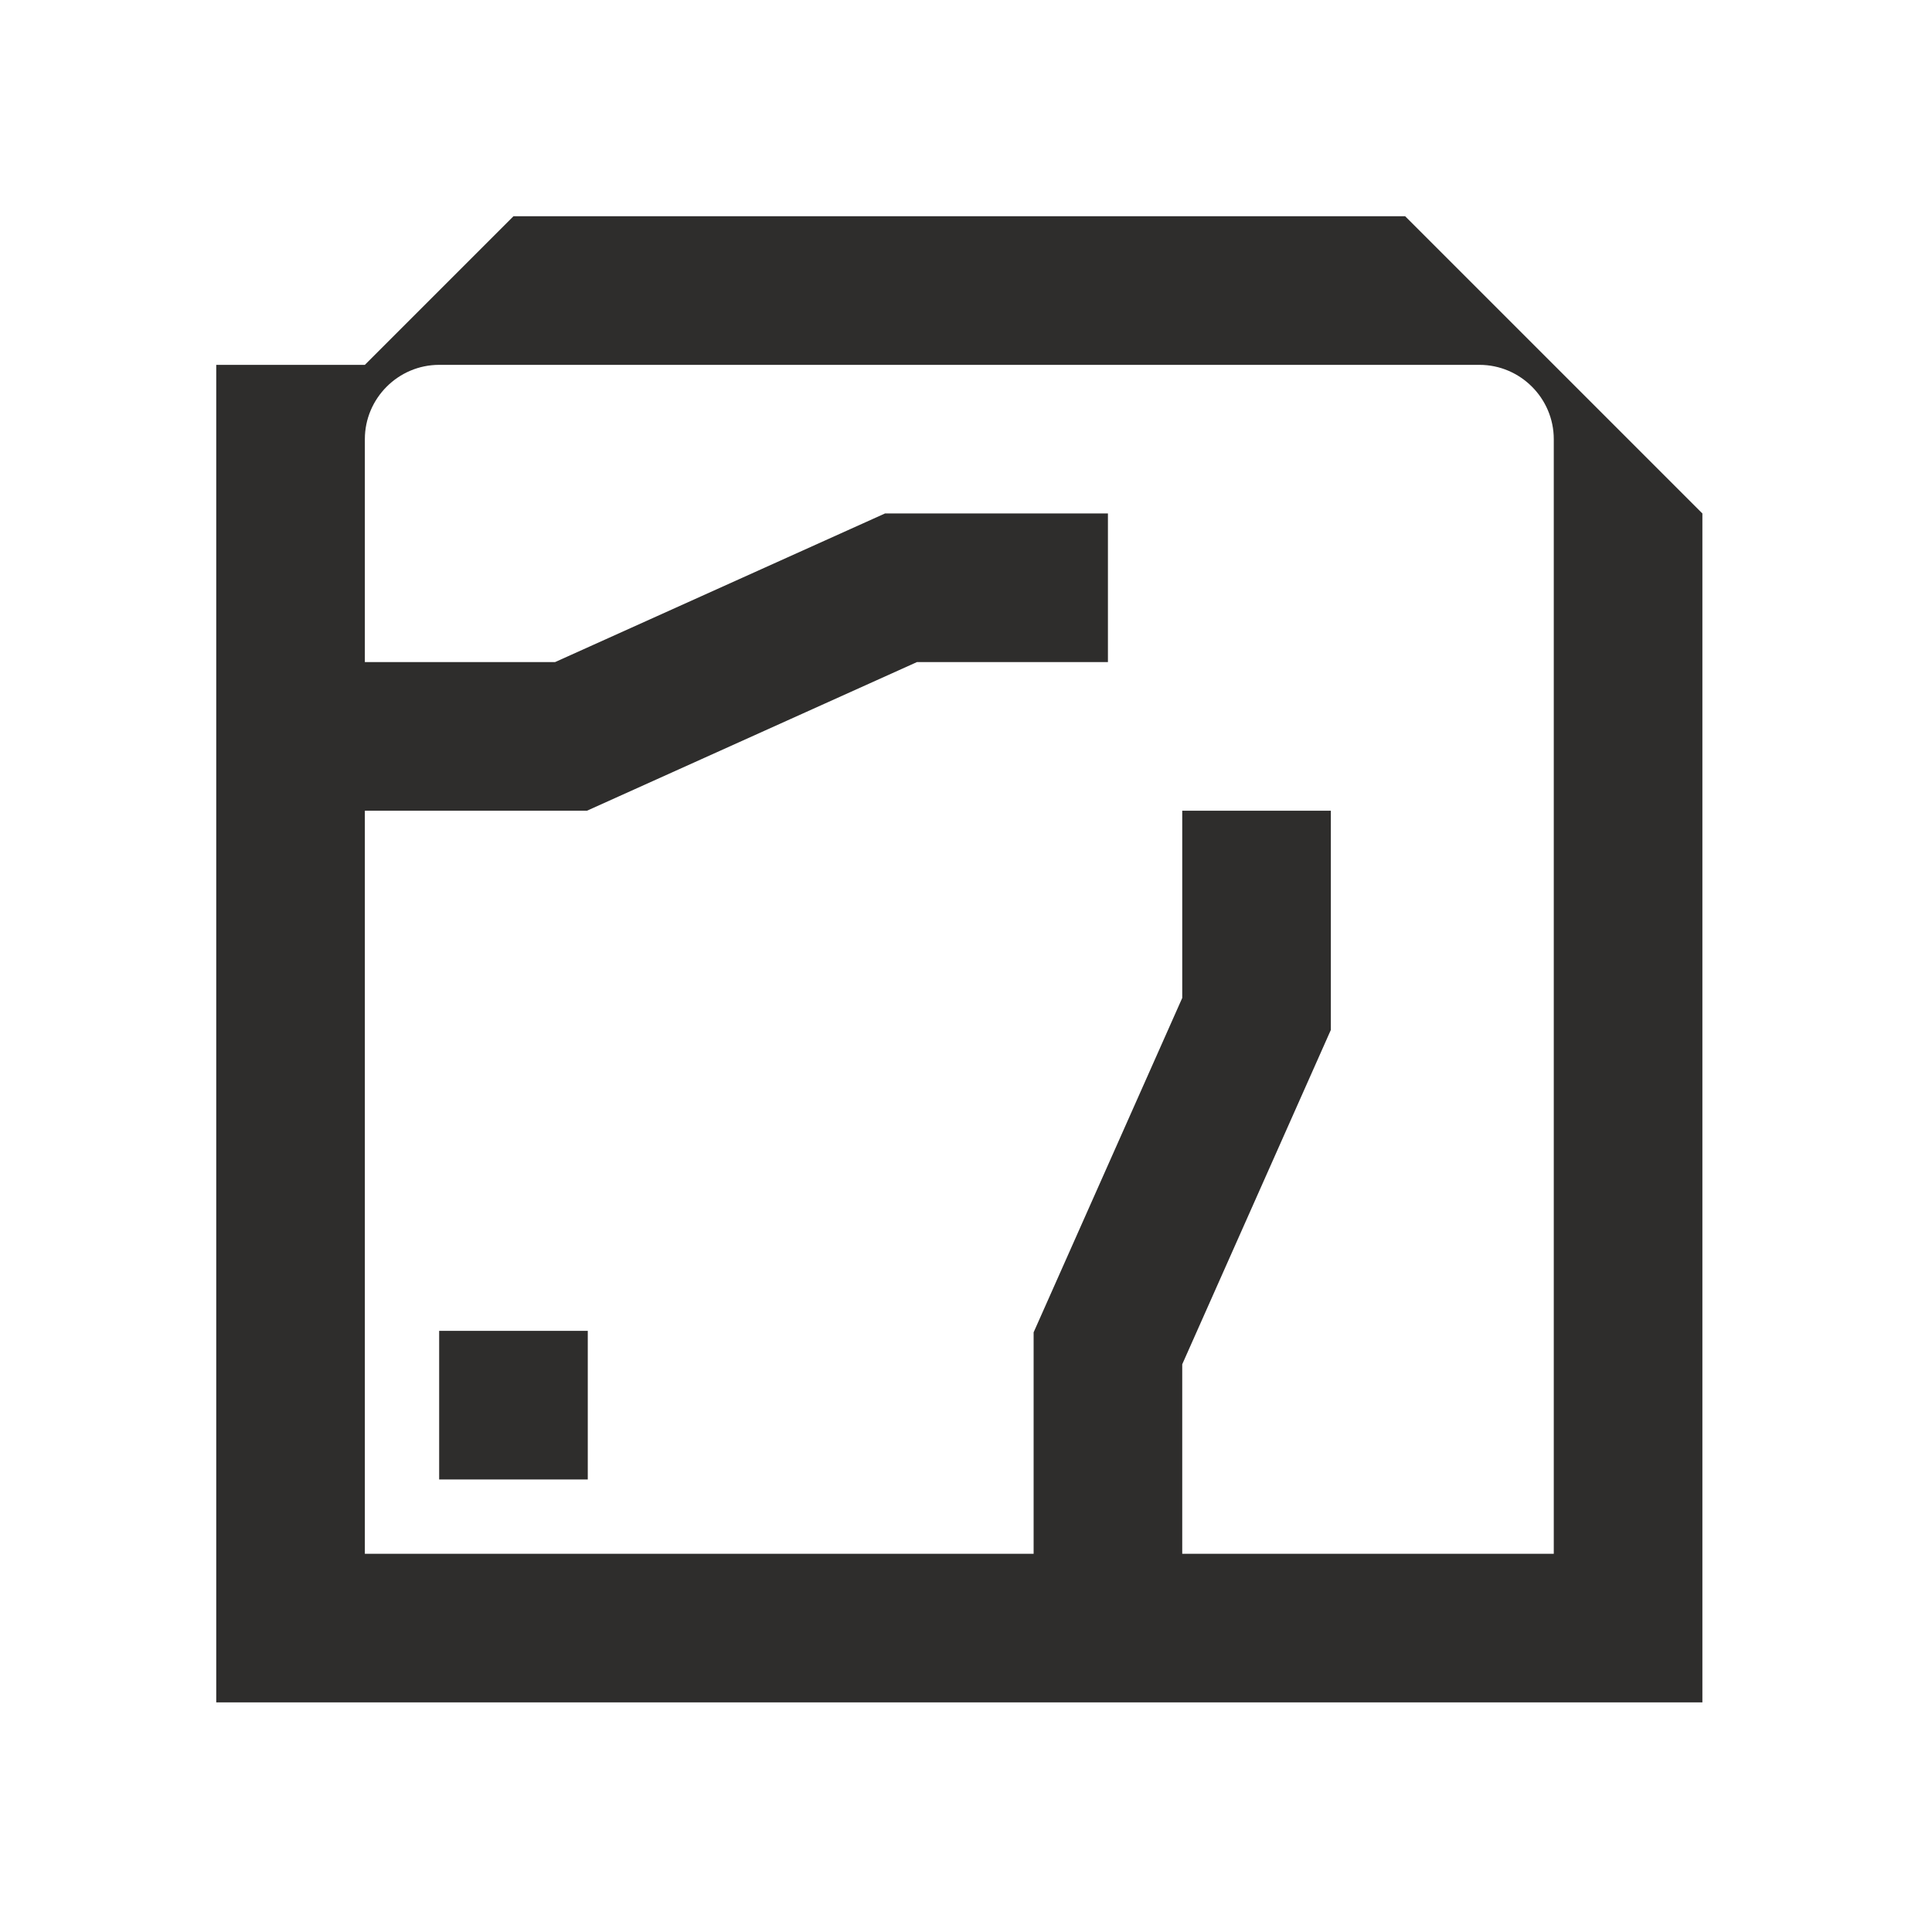 <?xml version="1.0" encoding="UTF-8"?>
<svg id="Ebene_1" data-name="Ebene 1" xmlns="http://www.w3.org/2000/svg" viewBox="0 0 26 26">
  <defs>
    <style>
      .cls-1 {
        fill: none;
      }

      .cls-1, .cls-2 {
        stroke-width: 0px;
      }

      .cls-2 {
        fill: #2e2d2c;
      }
    </style>
  </defs>
  <g>
    <rect class="cls-2" x="5.91" y="17.91" width="2" height="2"/>
    <path class="cls-2" d="M22.91,6.91l-4-4H6.91s-2,2-2,2h-2v18h20V6.91h0ZM20.91,20.91h-5v-2.55l2-4.5v-2.95h-2v2.52l-2,4.5v2.98H4.91v-10h2.99l4.44-2h2.57v-2h-3l-4.44,2h-2.56v-3c0-.55.45-1,1-1h14c.55,0,1,.45,1,1v15Z"/>
  </g>
  <rect class="cls-1" x="0" y="0" width="26" height="26"/>
</svg>